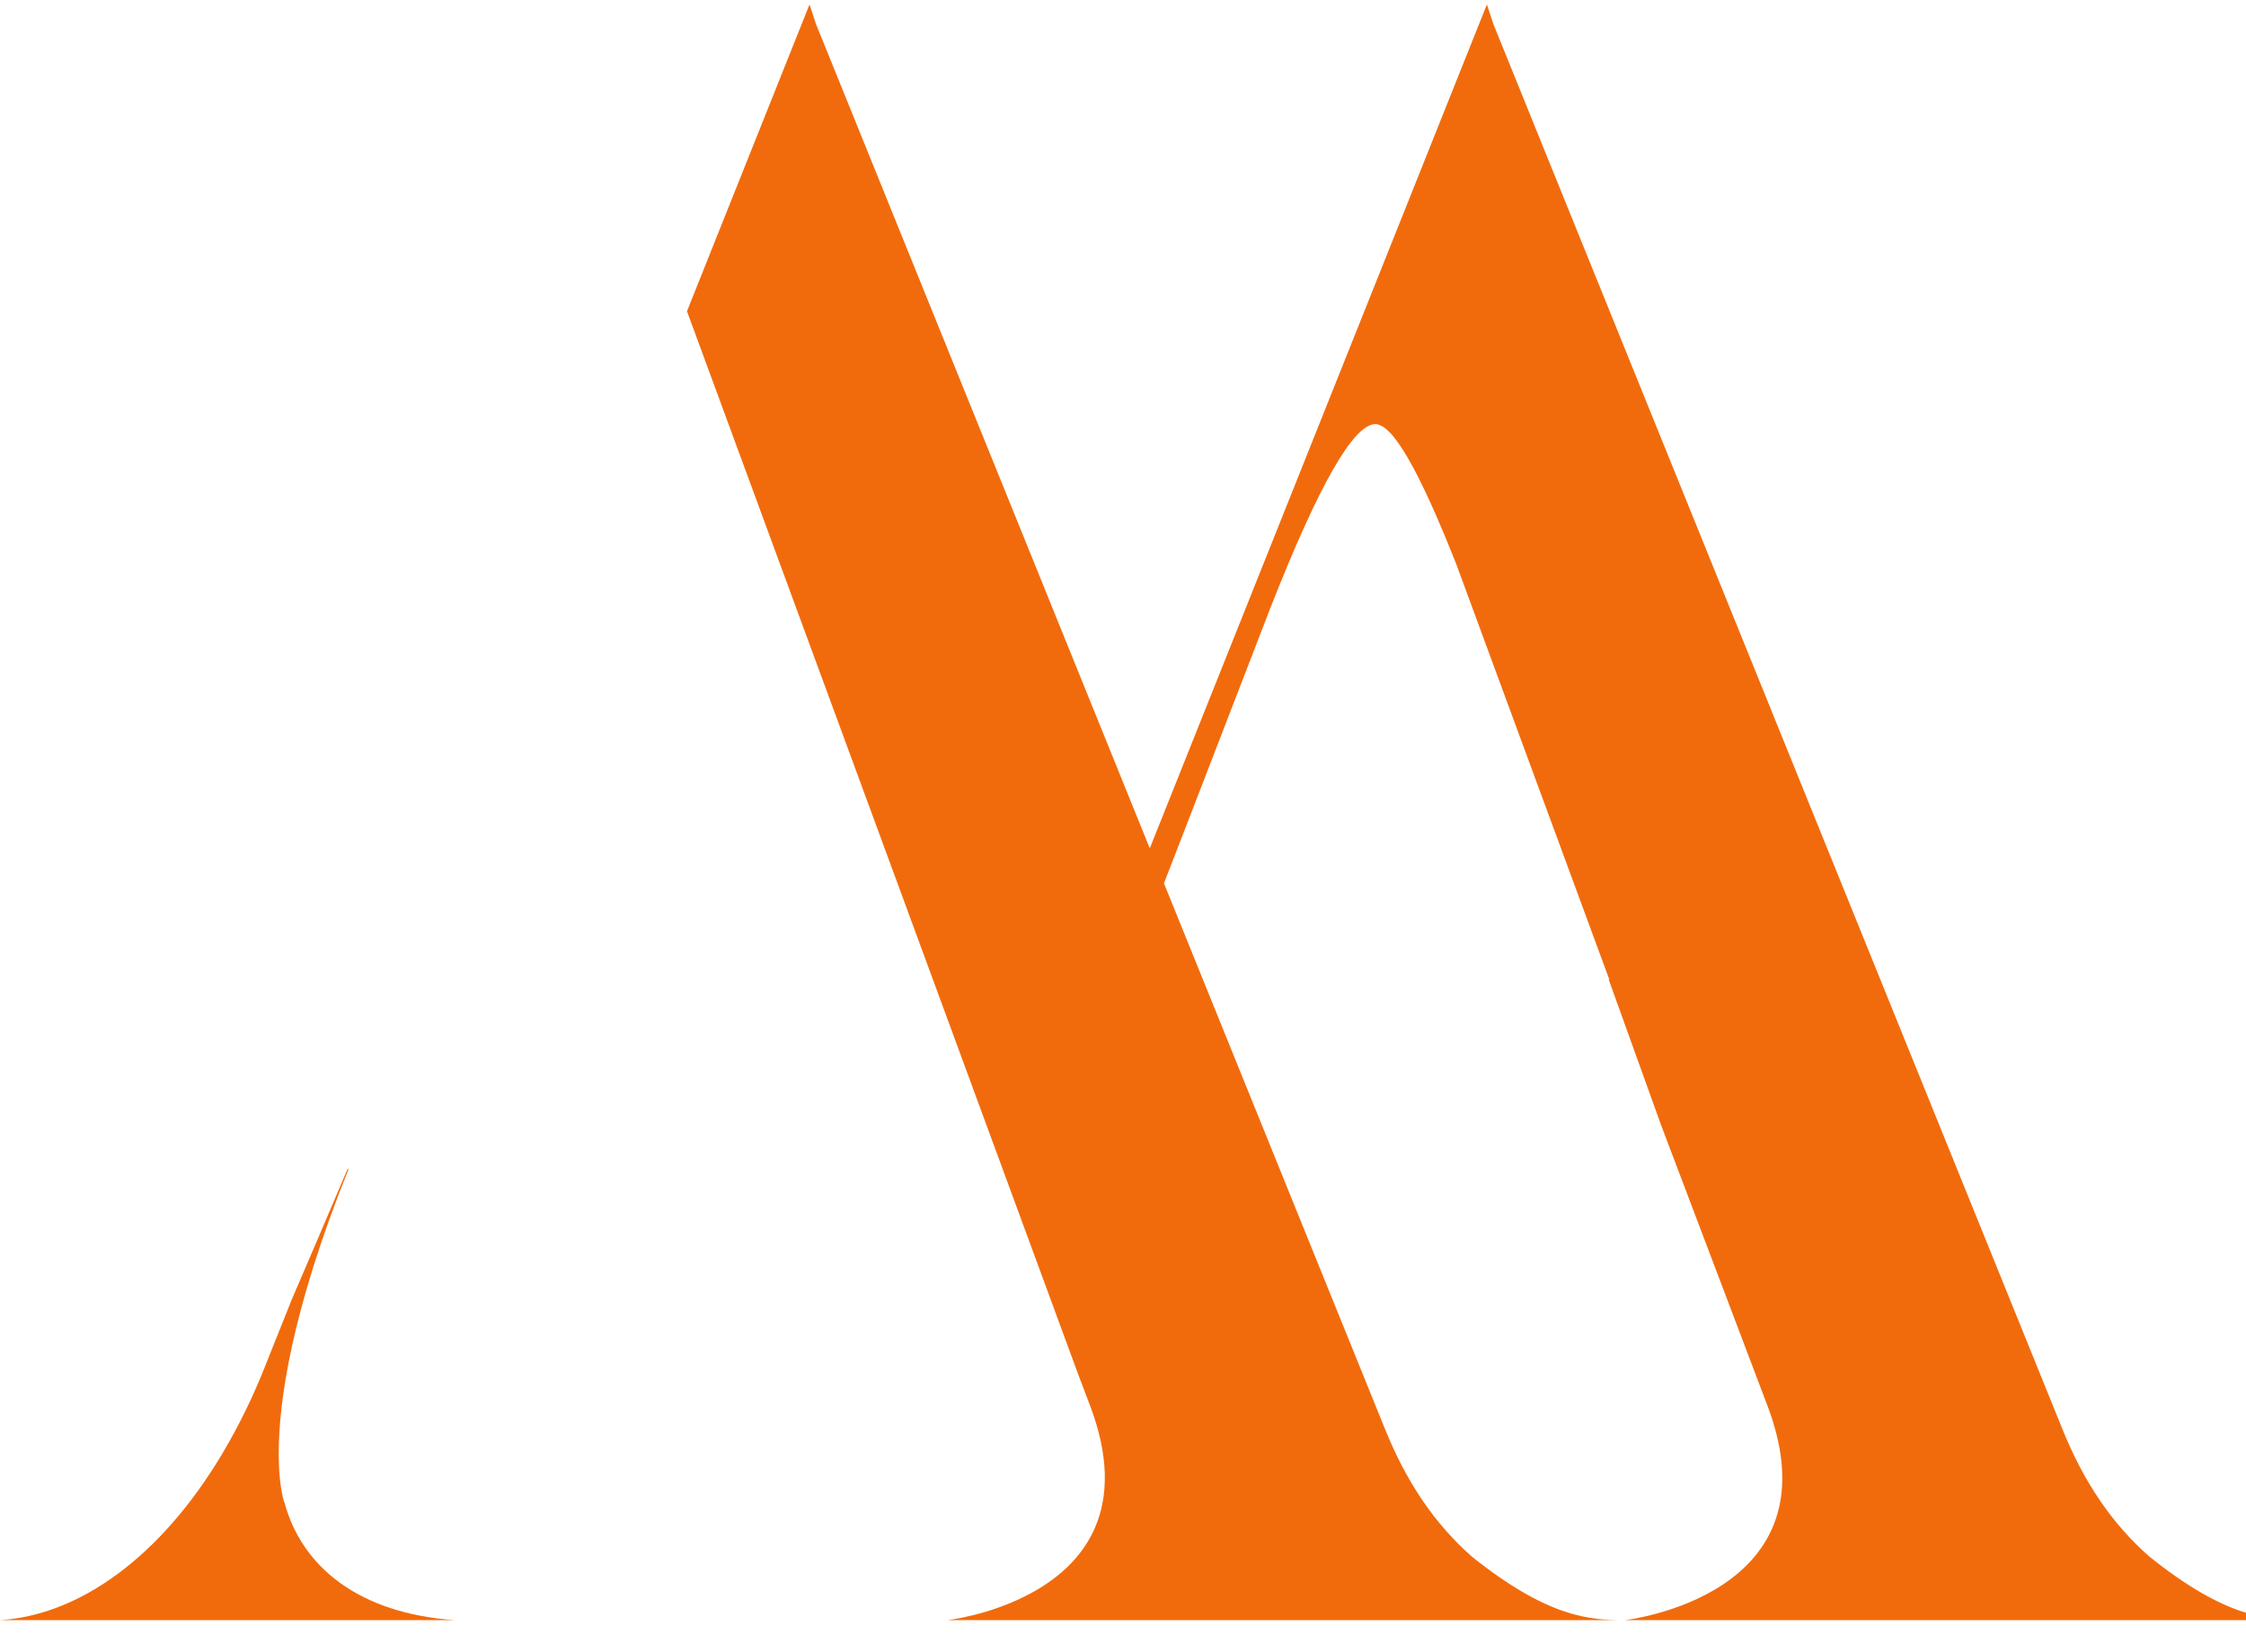<svg xmlns:inkscape="http://www.inkscape.org/namespaces/inkscape" xmlns:sodipodi="http://sodipodi.sourceforge.net/DTD/sodipodi-0.dtd" xmlns:xlink="http://www.w3.org/1999/xlink" xmlns="http://www.w3.org/2000/svg" xmlns:svg="http://www.w3.org/2000/svg" id="svg1" width="170.281" height="125.281" viewBox="0 0 560.413 410.281" sodipodi:docname="Menaker - dark - Horizontal (2).ai"><defs id="defs1"><clipPath clipPathUnits="userSpaceOnUse" id="clipPath2"><path d="M 0,302.461 H 1416.313 V 0 H 0 Z" transform="translate(-53.197,-22.161)" id="path2"></path></clipPath><clipPath clipPathUnits="userSpaceOnUse" id="clipPath4"><path d="M 0,302.461 H 1416.313 V 0 H 0 Z" transform="translate(-402.248,-11.88)" id="path4"></path></clipPath><clipPath clipPathUnits="userSpaceOnUse" id="clipPath6"><path d="M 0,302.461 H 1416.313 V 0 H 0 Z" transform="translate(-537.49,-182.743)" id="path6"></path></clipPath><clipPath clipPathUnits="userSpaceOnUse" id="clipPath8"><path d="M 0,302.461 H 1416.313 V 0 H 0 Z" transform="translate(-589.479,-245.533)" id="path8"></path></clipPath><clipPath clipPathUnits="userSpaceOnUse" id="clipPath10"><path d="M 0,302.461 H 1416.313 V 0 H 0 Z" transform="translate(-930.106,-80.601)" id="path10"></path></clipPath><clipPath clipPathUnits="userSpaceOnUse" id="clipPath12"><path d="M 0,302.461 H 1416.313 V 0 H 0 Z" transform="translate(-670.889,-174.763)" id="path12"></path></clipPath><clipPath clipPathUnits="userSpaceOnUse" id="clipPath14"><path d="M 0,302.461 H 1416.313 V 0 H 0 Z" transform="translate(-758.099,-58.759)" id="path14"></path></clipPath><clipPath clipPathUnits="userSpaceOnUse" id="clipPath16"><path d="M 0,302.461 H 1416.313 V 0 H 0 Z" transform="translate(-892.356,-58.759)" id="path16"></path></clipPath><clipPath clipPathUnits="userSpaceOnUse" id="clipPath18"><path d="M 0,302.461 H 1416.313 V 0 H 0 Z" transform="translate(-1347.327,-58.759)" id="path18"></path></clipPath><clipPath clipPathUnits="userSpaceOnUse" id="clipPath20"><path d="M 0,302.461 H 1416.313 V 0 H 0 Z" transform="translate(-1176.031,-174.763)" id="path20"></path></clipPath><clipPath clipPathUnits="userSpaceOnUse" id="clipPath22"><path d="M 0,302.461 H 1416.313 V 0 H 0 Z" transform="translate(-721.984,-204.909)" id="path22"></path></clipPath><clipPath clipPathUnits="userSpaceOnUse" id="clipPath24"><path d="M 0,302.461 H 1416.313 V 0 H 0 Z" transform="translate(-967.188,-245.211)" id="path24"></path></clipPath><clipPath clipPathUnits="userSpaceOnUse" id="clipPath26"><path d="M 0,302.461 H 1416.313 V 0 H 0 Z" transform="translate(-1025.626,-182.179)" id="path26"></path></clipPath><clipPath clipPathUnits="userSpaceOnUse" id="clipPath28"><path d="M 0,302.461 H 1416.313 V 0 H 0 Z" transform="translate(-538.08,-61.048)" id="path28"></path></clipPath><clipPath clipPathUnits="userSpaceOnUse" id="clipPath30"><path d="M 0,302.461 H 1416.313 V 0 H 0 Z" transform="translate(-1338.851,-182.179)" id="path30"></path></clipPath><clipPath clipPathUnits="userSpaceOnUse" id="clipPath32"><path d="M 0,302.461 H 1416.313 V 0 H 0 Z" transform="translate(-1070.756,-204.909)" id="path32"></path></clipPath><clipPath clipPathUnits="userSpaceOnUse" id="clipPath34"><path d="M 0,302.461 H 1416.313 V 0 H 0 Z" transform="translate(-795.485,-68.063)" id="path34"></path></clipPath><clipPath clipPathUnits="userSpaceOnUse" id="clipPath36"><path d="M 0,302.461 H 1416.313 V 0 H 0 Z" transform="translate(-1285.377,-135.524)" id="path36"></path></clipPath><clipPath clipPathUnits="userSpaceOnUse" id="clipPath38"><path d="M 0,302.461 H 1416.313 V 0 H 0 Z" transform="translate(-1384.07,-192.506)" id="path38"></path></clipPath><clipPath clipPathUnits="userSpaceOnUse" id="clipPath40"><path d="M 0,302.461 H 1416.313 V 0 H 0 Z" transform="translate(-1406.362,-64.235)" id="path40"></path></clipPath><clipPath clipPathUnits="userSpaceOnUse" id="clipPath42"><path d="M 0,302.461 H 1416.313 V 0 H 0 Z" transform="translate(-482.432,-63.71)" id="path42"></path></clipPath><clipPath clipPathUnits="userSpaceOnUse" id="clipPath44"><path d="M 0,302.461 H 1416.313 V 0 H 0 Z" transform="translate(-586.416,-51.072)" id="path44"></path></clipPath><clipPath clipPathUnits="userSpaceOnUse" id="clipPath46"><path d="M 0,302.461 H 1416.313 V 0 H 0 Z" transform="translate(-616.739,-81.497)" id="path46"></path></clipPath><clipPath clipPathUnits="userSpaceOnUse" id="clipPath48"><path d="M 0,302.461 H 1416.313 V 0 H 0 Z" transform="translate(-666.206,-67.69)" id="path48"></path></clipPath><clipPath clipPathUnits="userSpaceOnUse" id="clipPath50"><path d="M 0,302.461 H 1416.313 V 0 H 0 Z" transform="translate(-979.473,-67.69)" id="path50"></path></clipPath><clipPath clipPathUnits="userSpaceOnUse" id="clipPath52"><path d="M 0,302.461 H 1416.313 V 0 H 0 Z" transform="translate(-1282.707,-67.69)" id="path52"></path></clipPath><clipPath clipPathUnits="userSpaceOnUse" id="clipPath54"><path d="M 0,302.461 H 1416.313 V 0 H 0 Z" transform="translate(-704.764,-46.545)" id="path54"></path></clipPath><clipPath clipPathUnits="userSpaceOnUse" id="clipPath56"><path d="M 0,302.461 H 1416.313 V 0 H 0 Z" transform="translate(-829.282,-67.69)" id="path56"></path></clipPath><clipPath clipPathUnits="userSpaceOnUse" id="clipPath58"><path d="M 0,302.461 H 1416.313 V 0 H 0 Z" transform="translate(-1062.625,-67.765)" id="path58"></path></clipPath><clipPath clipPathUnits="userSpaceOnUse" id="clipPath60"><path d="M 0,302.461 H 1416.313 V 0 H 0 Z" transform="translate(-1147.088,-75.999)" id="path60"></path></clipPath><clipPath clipPathUnits="userSpaceOnUse" id="clipPath62"><path d="M 0,302.461 H 1416.313 V 0 H 0 Z" transform="translate(-1213.959,-57.328)" id="path62"></path></clipPath><clipPath clipPathUnits="userSpaceOnUse" id="clipPath64"><path d="M 0,302.461 H 1416.313 V 0 H 0 Z" transform="translate(-521.139,-234.857)" id="path64"></path></clipPath><clipPath clipPathUnits="userSpaceOnUse" id="clipPath66"><path d="M 0,302.461 H 1416.313 V 0 H 0 Z" transform="translate(-1287.603,-135.187)" id="path66"></path></clipPath></defs><g id="layer-MC0" inkscape:groupmode="layer" inkscape:label="Layer 1"><path id="path1" d="m 0,0 c -0.004,-0.002 -0.031,-0.02 -0.031,-0.02 0,0 -0.472,1.33 -0.771,4.188 -0.094,0.789 -0.139,1.596 -0.177,2.407 -0.019,0.415 -0.035,0.845 -0.044,1.302 -0.005,0.503 -0.03,0.998 -0.014,1.509 0.051,9.355 2.338,26.234 13.07,52.88 l -0.175,0.057 C 8.274,53.883 4.676,45.448 1.382,37.813 L -3.276,26.151 C -5.715,19.876 -8.522,14.175 -11.591,9.021 -11.653,8.905 -11.723,8.77 -11.781,8.666 -11.795,8.653 -11.811,8.646 -11.824,8.633 -23.148,-10.195 -38.172,-21.19 -53.197,-22.161 H 31.915 C 13.993,-20.908 3.23,-12.219 0,0" style="fill:#f16b0c;fill-opacity:1;fill-rule:nonzero;stroke:none" transform="matrix(1.333,0,0,-1.333,70.93,373.733)" clip-path="url(#clipPath2)"></path><path id="path3" d="m 0,0 c -6.971,6.124 -12.303,13.912 -16.396,24.128 l -106.417,262.784 -1.214,3.669 -63.1,-157.975 -62.479,154.306 -1.213,3.669 -22.937,-57.429 73.269,-199.121 v 0 l 2.045,-5.388 c 7.647,-19.81 -1.187,-30.11 -10.668,-35.331 -7.732,-4.29 -15.917,-5.192 -15.917,-5.192 h 34.683 92.11 c -6.519,0 -14.307,0.479 -28.586,11.88 -6.942,6.124 -12.276,13.912 -16.369,24.128 l -41.285,101.93 4.712,12.163 15.211,39.395 c 9.002,22.915 15.55,34.4 19.641,34.4 3.274,0 8.184,-8.607 15.155,-26.216 l 28.643,-77.746 h -0.113 l 9.849,-27.373 19.725,-52.038 C -57.71,-7.366 -98.234,-11.88 -98.234,-11.88 H 28.643 C 22.096,-11.88 14.307,-11.457 0,0" style="fill:#f16b0c;fill-opacity:1;fill-rule:nonzero;stroke:none" transform="matrix(1.333,0,0,-1.333,536.33,387.441)" clip-path="url(#clipPath4)"></path></g></svg>